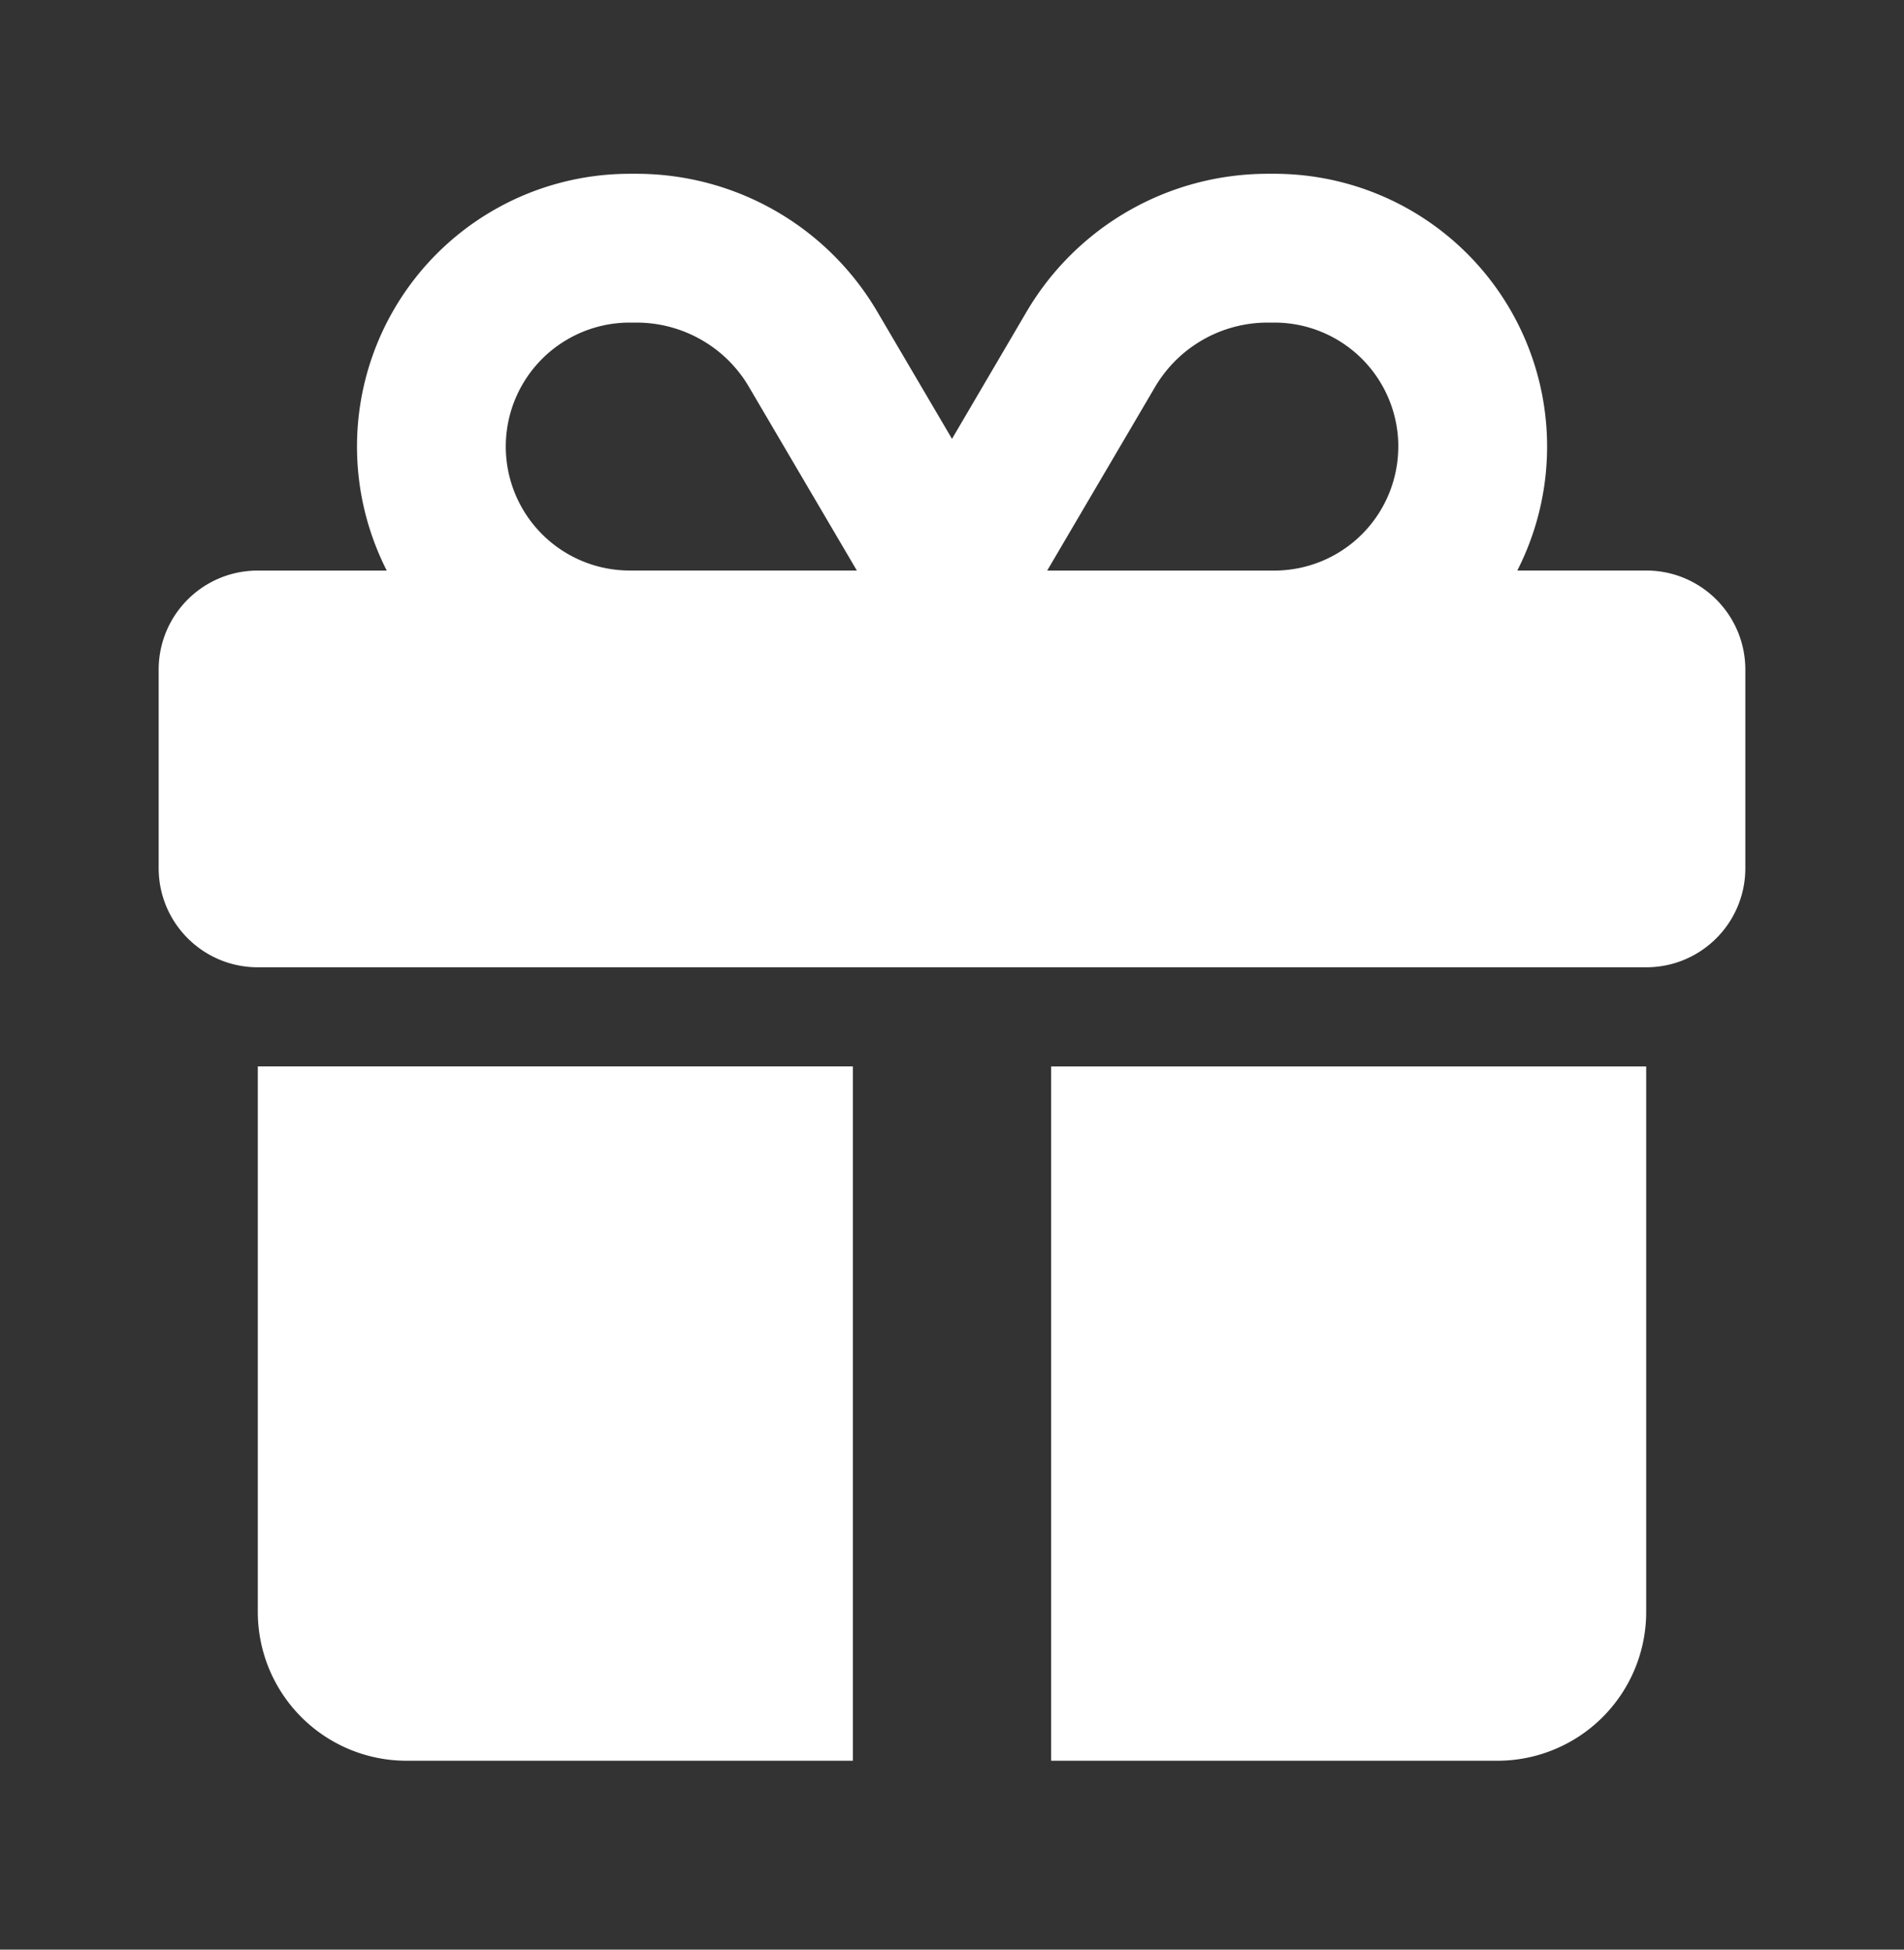 <svg xmlns="http://www.w3.org/2000/svg" width="42" height="43" fill="none"><rect width="100%" height="100%" fill="#333333" stroke="none"/><path d="m16.523 8.537 2.378 4.046h-5.01a2.734 2.734 0 1 1 0-5.468h.15c1.019 0 1.969.54 2.482 1.422ZM7.875 9.849c0 .985.24 1.914.656 2.735H5.687c-1.21 0-2.187.977-2.187 2.187v4.375c0 1.21.978 2.188 2.188 2.188h30.625c1.21 0 2.187-.978 2.187-2.188v-4.375c0-1.21-.977-2.188-2.188-2.188H33.47a6.016 6.016 0 0 0-5.36-8.75h-.15a6.169 6.169 0 0 0-5.311 3.036L21 9.679l-1.648-2.804a6.16 6.16 0 0 0-5.311-3.042h-.15A6.016 6.016 0 0 0 7.875 9.85Zm22.969 0a2.734 2.734 0 0 1-2.735 2.735H23.1l2.378-4.047a2.88 2.88 0 0 1 2.482-1.422h.15a2.734 2.734 0 0 1 2.735 2.734ZM5.687 23.521v12.031a3.282 3.282 0 0 0 3.282 3.282h9.844V23.52H5.688Zm17.5 15.313h9.844a3.282 3.282 0 0 0 3.282-3.282V23.521H23.187v15.313Z" fill="#fff"/></svg>